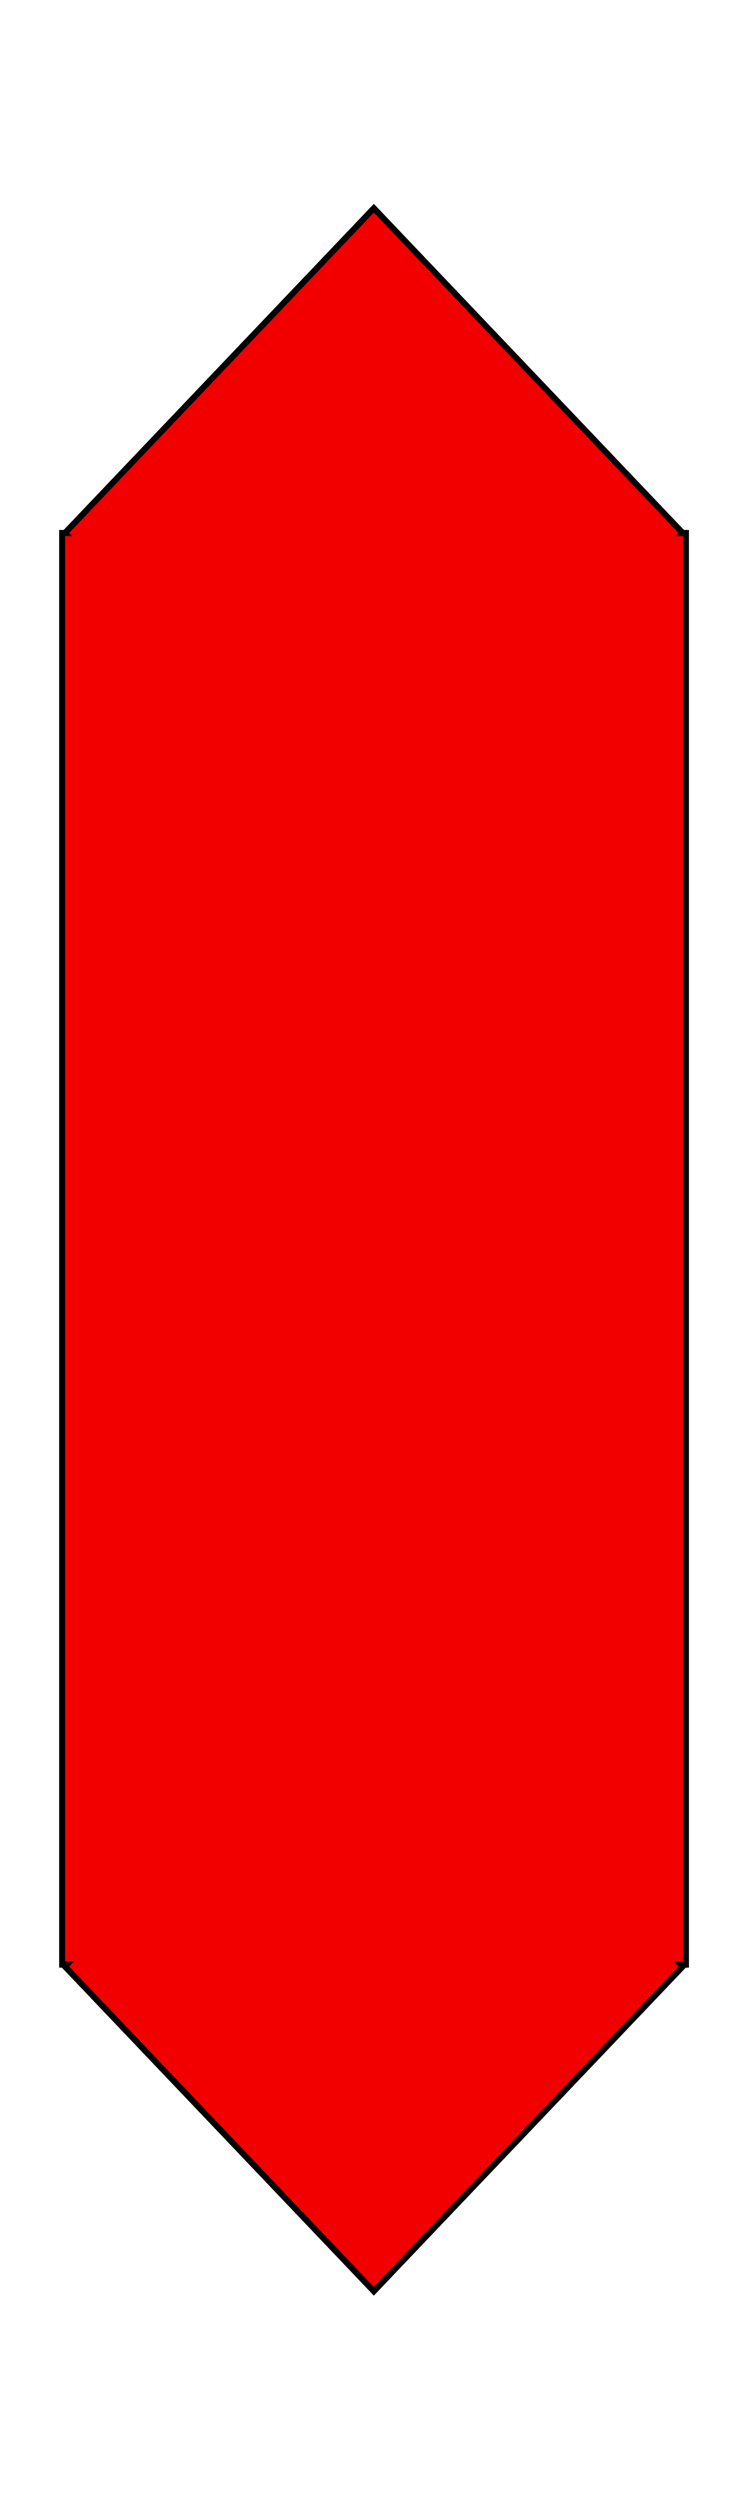 <?xml version="1.0" encoding="UTF-8" standalone="no"?>
<!-- Created with Inkscape (http://www.inkscape.org/) -->

<svg
   xmlns:dc="http://purl.org/dc/elements/1.1/"
   xmlns:cc="http://creativecommons.org/ns#"
   xmlns:rdf="http://www.w3.org/1999/02/22-rdf-syntax-ns#"
   xmlns:svg="http://www.w3.org/2000/svg"
   xmlns="http://www.w3.org/2000/svg"
   xmlns:sodipodi="http://sodipodi.sourceforge.net/DTD/sodipodi-0.dtd"
   xmlns:inkscape="http://www.inkscape.org/namespaces/inkscape"
   width="28.871mm"
   height="96.357mm"
   viewBox="0 0 102.3 341.424"
   id="svg4906"
   version="1.1"
   inkscape:version="0.91 r13725"
   sodipodi:docname="clv.svg">
  <defs
     id="defs4908">
    <filter
       style="color-interpolation-filters:sRGB"
       inkscape:label="Blur"
       id="filter4902">
      <feGaussianBlur
         stdDeviation="4 4"
         result="blur"
         id="feGaussianBlur4904" />
    </filter>
    <filter
       style="color-interpolation-filters:sRGB"
       inkscape:label="Blur"
       id="filter4898">
      <feGaussianBlur
         stdDeviation="4 4"
         result="blur"
         id="feGaussianBlur4900" />
    </filter>
  </defs>
  <sodipodi:namedview
     id="base"
     pagecolor="#ffffff"
     bordercolor="#666666"
     borderopacity="1.0"
     inkscape:pageopacity="0.0"
     inkscape:pageshadow="2"
     inkscape:zoom="0.35"
     inkscape:cx="-1032.593"
     inkscape:cy="55.443587"
     inkscape:document-units="px"
     inkscape:current-layer="layer1"
     showgrid="false"
     fit-margin-top="0"
     fit-margin-left="0"
     fit-margin-right="0"
     fit-margin-bottom="0"
     inkscape:window-width="1920"
     inkscape:window-height="1027"
     inkscape:window-x="-8"
     inkscape:window-y="-8"
     inkscape:window-maximized="1" />
  <g
     inkscape:label="Layer 1"
     inkscape:groupmode="layer"
     id="layer1"
     transform="translate(-949.022,-246.382)">
    <path
       transform="matrix(0.896,0,0,0.935,876.462,79.138)"
       inkscape:connector-curvature="0"
       id="rect4136-9-0"
       d="m 185.548,256.731 -0.502,0 0.008,-0.008 -47.086,-47.441 -47.086,47.441 0.008,0.008 -0.439,0 1e-5,209.098 0.713,0 -0.281,0.283 47.086,47.441 47.086,-47.441 -0.281,-0.283 0.775,0 0,-209.098 z"
       style="opacity:1;fill:#f20000;fill-opacity:1;fill-rule:nonzero;stroke:#000000;stroke-width:0.902;stroke-linecap:round;stroke-linejoin:miter;stroke-miterlimit:4;stroke-dasharray:none;stroke-dashoffset:0;stroke-opacity:1;filter:url(#filter4898)" />
  </g>
</svg>
